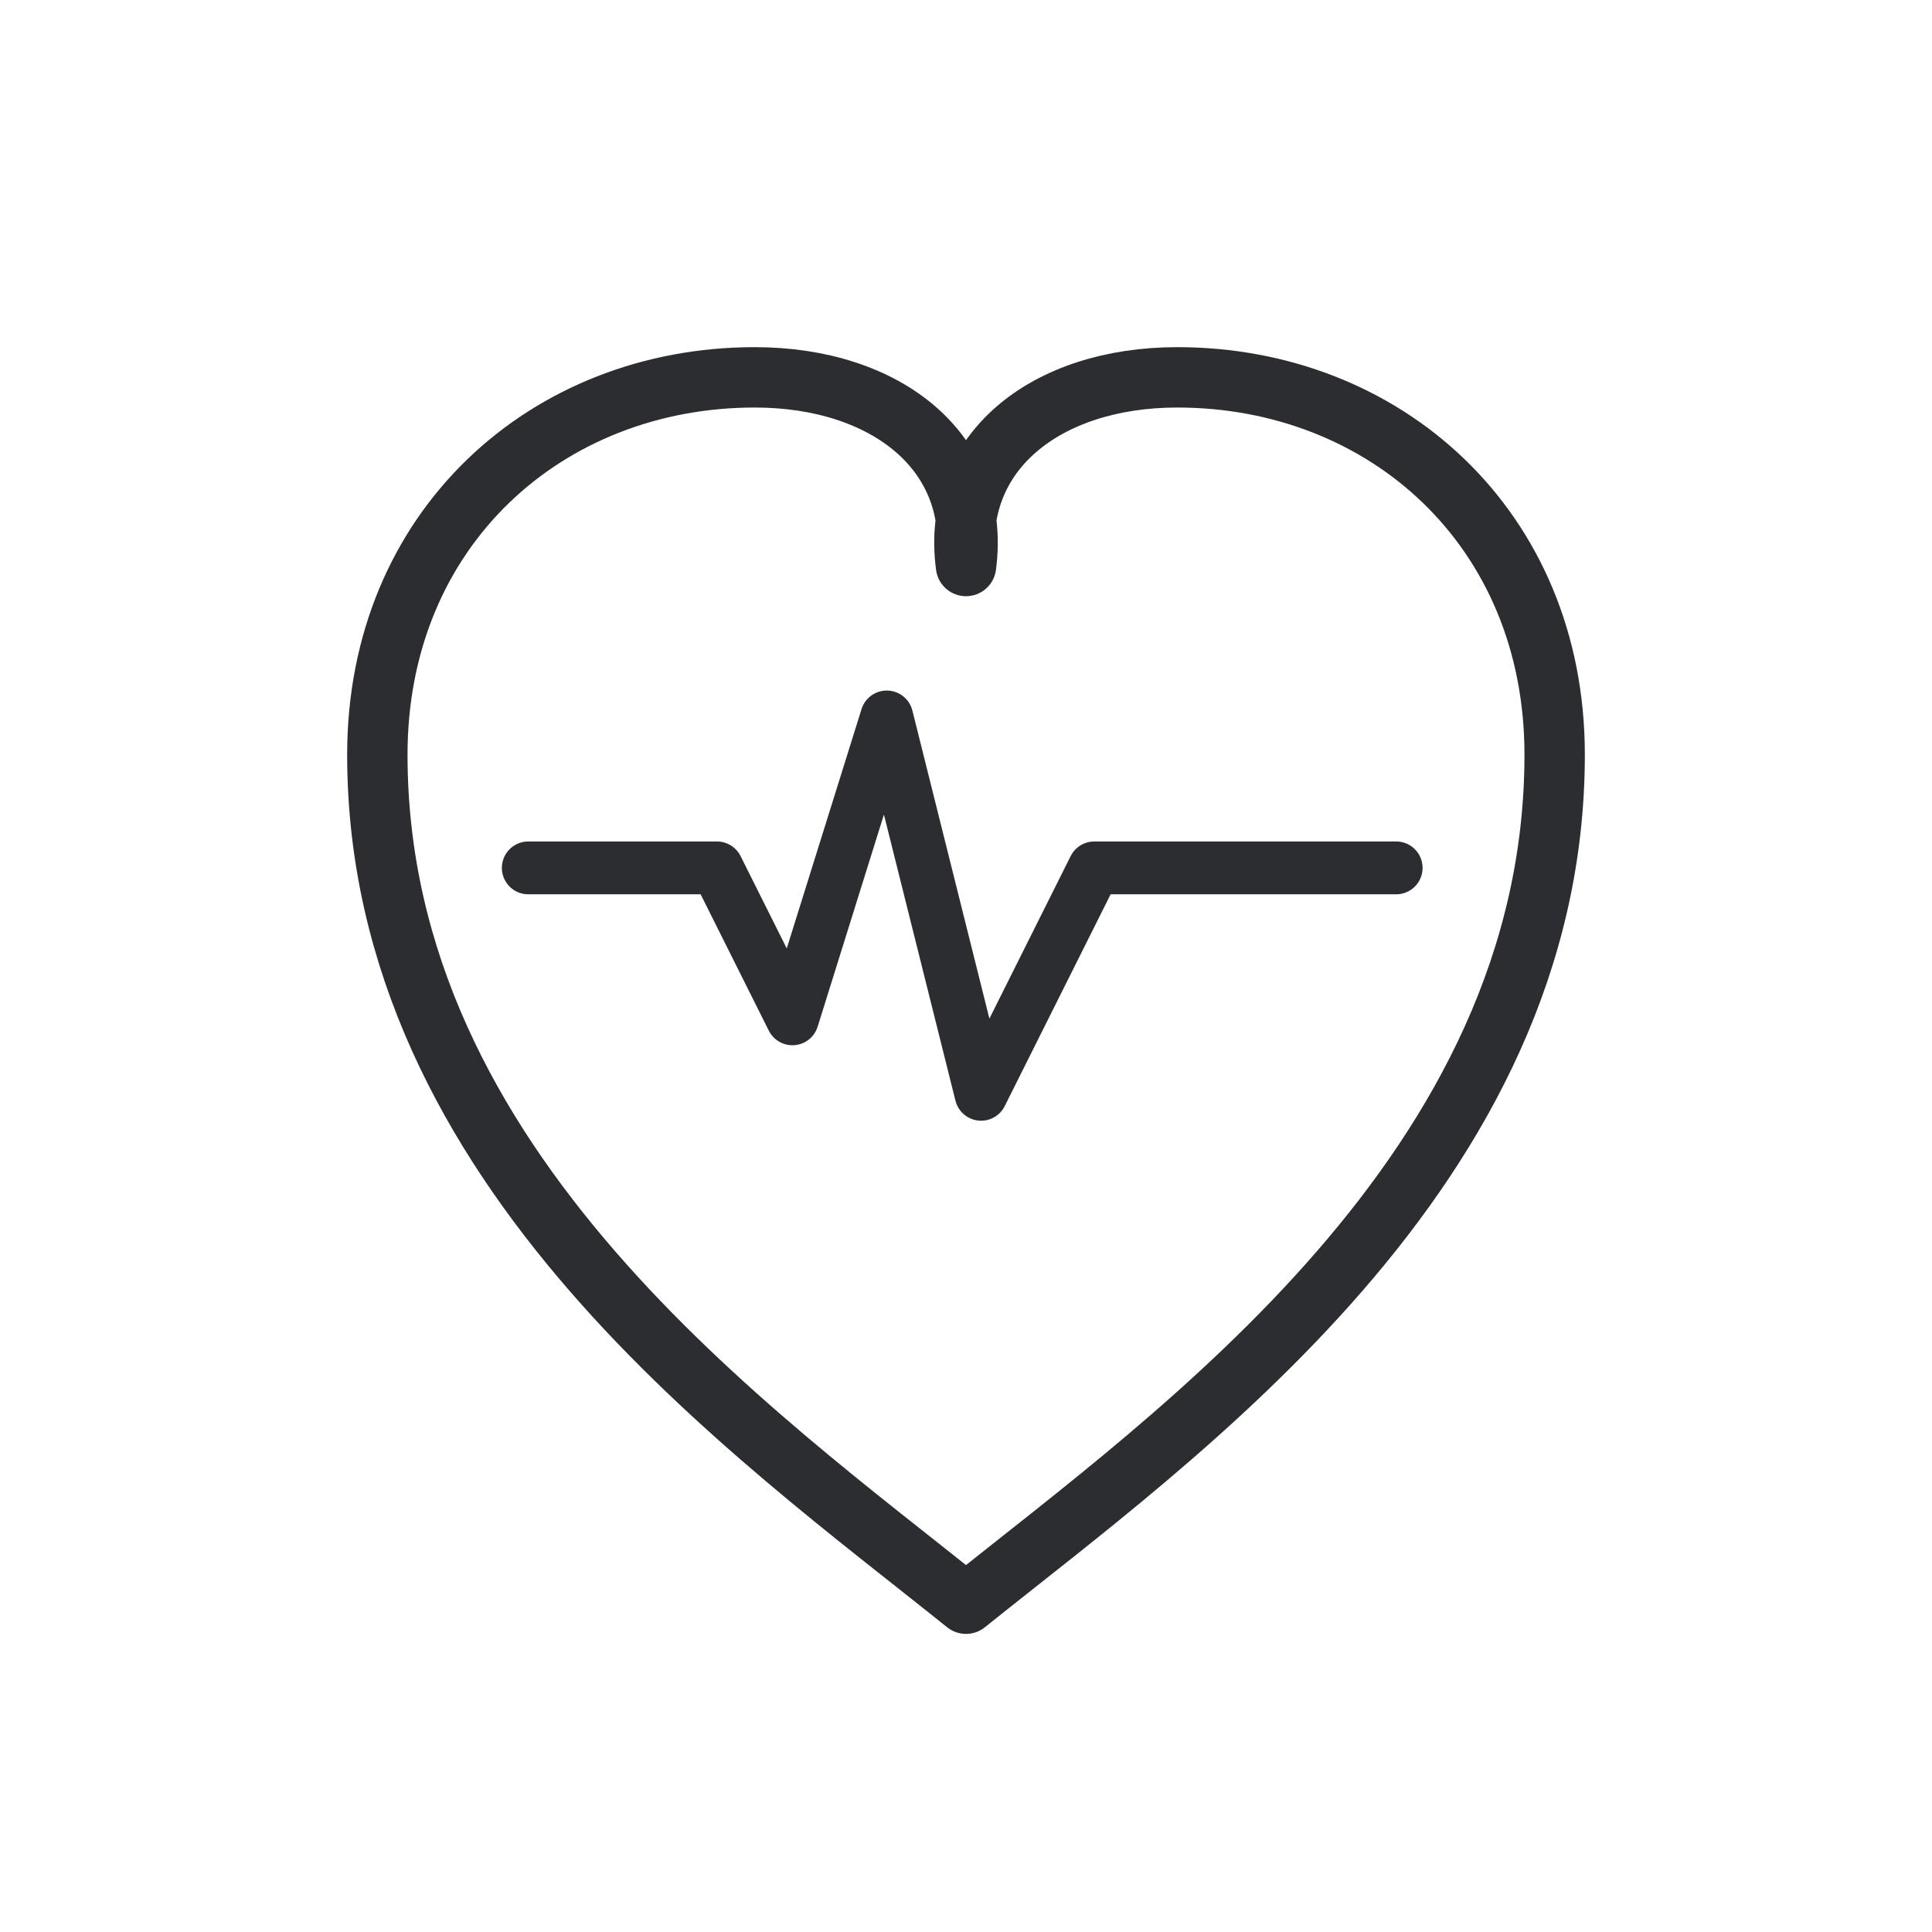 <svg xmlns="http://www.w3.org/2000/svg" width="1024" height="1024"><path fill="#FFF" d="M0 0h1024v1024H0z"/><path fill="none" stroke="#2B2D31" stroke-linejoin="round" stroke-width="32" d="M512 850c-112-90-312-230-312-450 0-120 90-200 200-200 70 0 120 40 112 100-8-60 42-100 112-100 110 0 200 80 200 200 0 220-200 360-312 450Z"/><path fill="none" stroke="#2B2D31" stroke-linecap="round" stroke-linejoin="round" stroke-width="28" d="M280 460h100l40 80 50-160 50 200 60-120h160"/></svg>